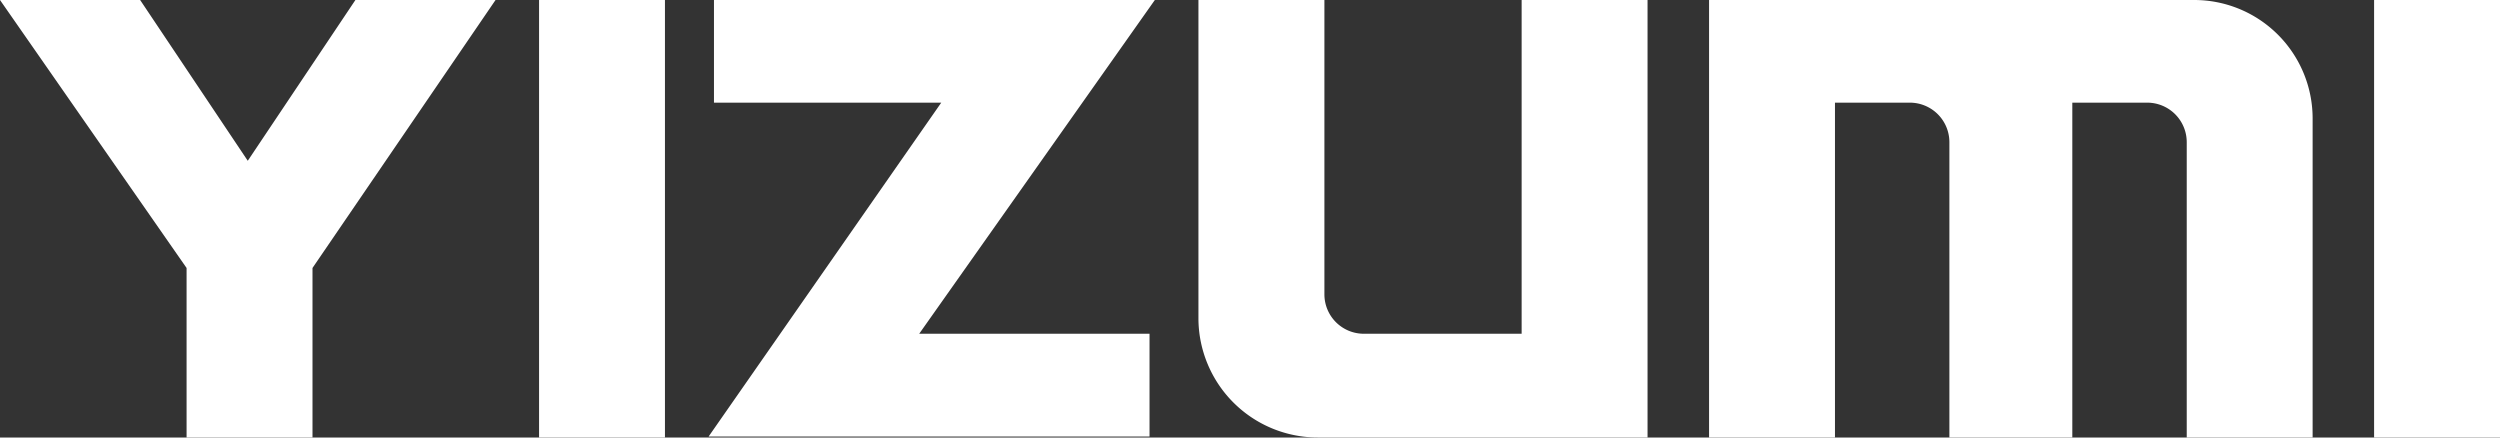<svg xmlns="http://www.w3.org/2000/svg" width="160" height="28" viewBox="0 0 160 28">
  <rect x="0" y="0" width="160" height="28" fill="#333333" stroke="none"/>
  <defs>
    <style>
      .cls-1 {
        fill: #fff;
        fill-rule: evenodd;
      }
    </style>
  </defs>
  <path id="形状_1_拷贝" data-name="形状 1 拷贝" class="cls-1" d="M233.915,5330H205.694v6.57H220.24l-14.891,21.37H233.57v-6.58H218.829l15.074-21.35,0.012-.01h0Zm66.48,0H269.38v28h8.058v-21.43h4.785a2.531,2.531,0,0,1,2.538,2.52V5358h7.867v-21.43h4.785a2.53,2.53,0,0,1,2.538,2.52V5358h8.057v-20.45A7.581,7.581,0,0,0,300.4,5330h0Zm-124.538,10.29L168.969,5330H160l11.941,17.15V5358H180v-10.85L191.715,5330h-8.969l-6.889,10.29h0Zm81.532,11.07H247.3a2.522,2.522,0,0,1-2.538-2.51V5330H236.7v20.38a7.642,7.642,0,0,0,7.613,7.62h21.13v-28h-8.058v21.36h0Zm54.553,6.64H320v-28h-8.058v28h0ZM194.5,5358h8.057v-28H194.5v28Z" transform="translate(-160 -5330)"/>
</svg>
